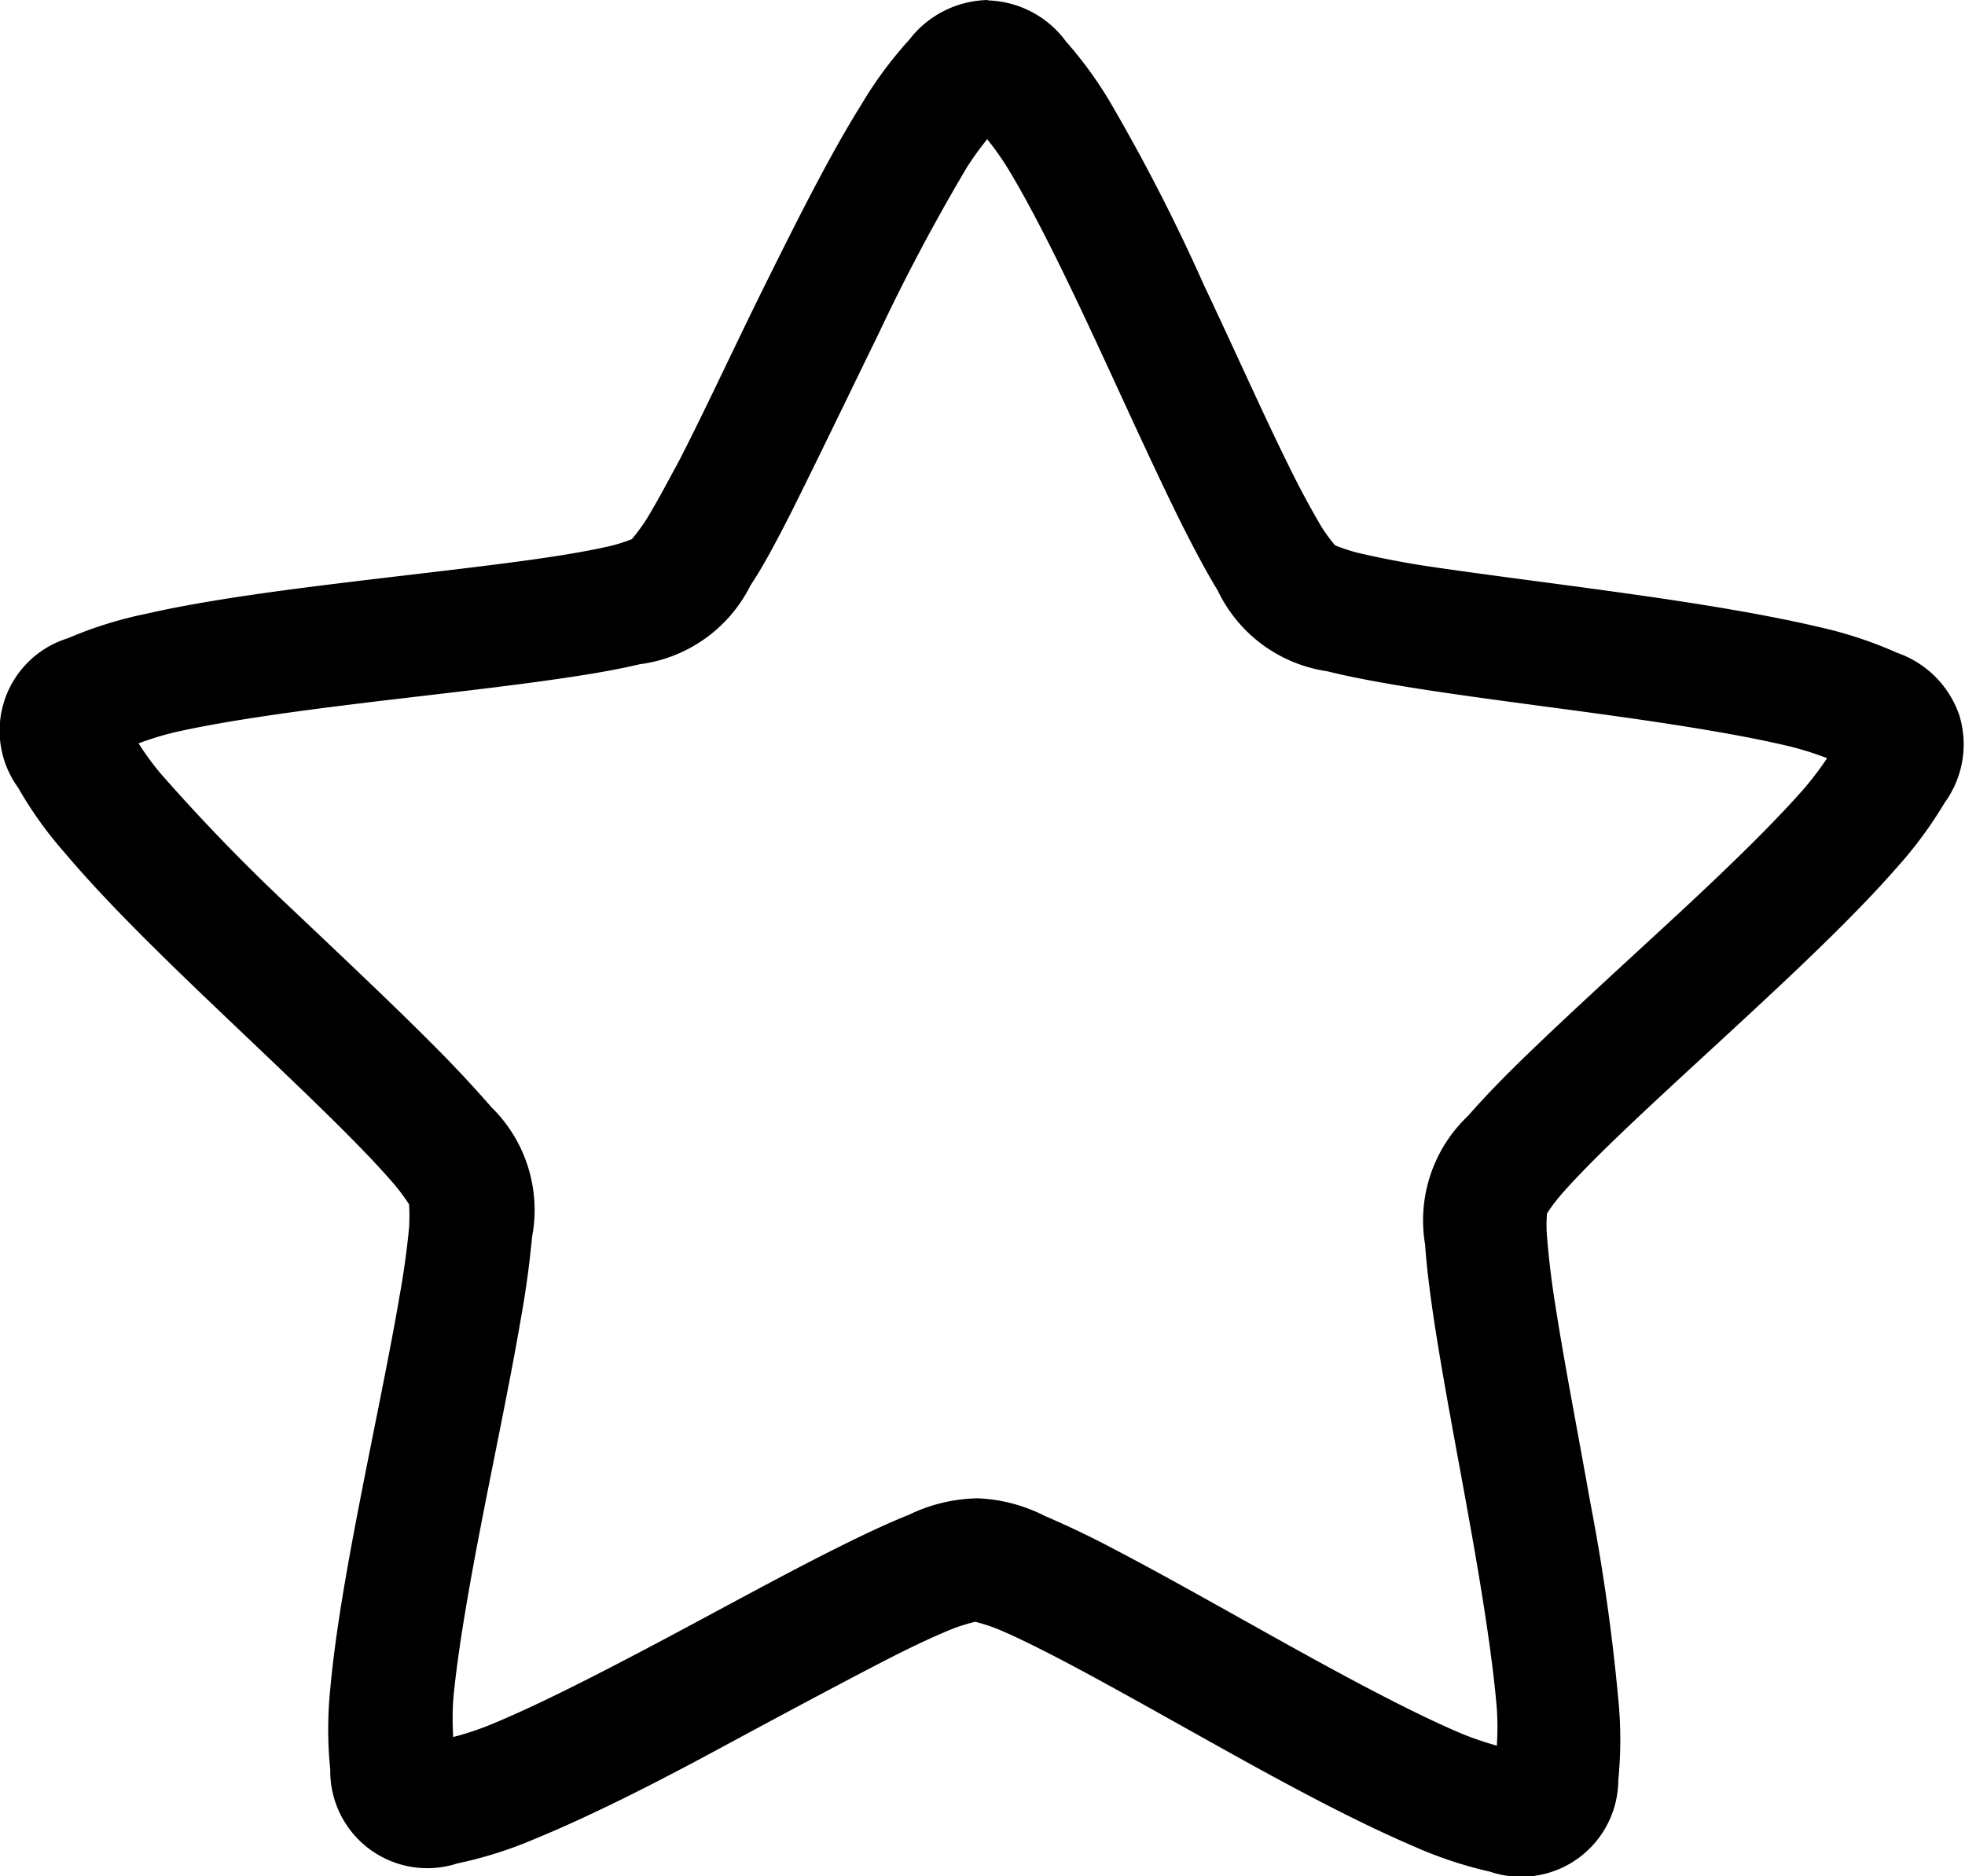 <svg xmlns="http://www.w3.org/2000/svg" width="14.577" height="13.921" viewBox="0 0 14.577 13.921">
  <path id="Path_36613" data-name="Path 36613" d="M83.443,985.316a.753.753,0,0,0-.589.295,2.959,2.959,0,0,0-.356.482c-.231.37-.465.836-.7,1.309s-.455.951-.647,1.324c-.1.186-.185.345-.255.456a1.344,1.344,0,0,1-.1.134,1.156,1.156,0,0,1-.161.051c-.128.03-.308.062-.516.092-.415.06-.943.117-1.466.181s-1.041.134-1.466.231a2.984,2.984,0,0,0-.574.18.718.718,0,0,0-.37,1.108,2.9,2.9,0,0,0,.349.487c.281.333.653.7,1.033,1.064s.767.726,1.062,1.023c.147.148.272.281.357.382a1.445,1.445,0,0,1,.1.137,1.619,1.619,0,0,1,0,.168q-.025.26-.072.517c-.07.412-.179.93-.28,1.447s-.194,1.029-.233,1.462a2.948,2.948,0,0,0,0,.6.72.72,0,0,0,.942.695,3.05,3.05,0,0,0,.573-.181c.4-.164.869-.4,1.334-.651s.929-.5,1.3-.691c.187-.095.352-.172.476-.221a1.335,1.335,0,0,1,.16-.049,1.385,1.385,0,0,1,.161.052c.122.05.286.131.471.227.372.195.832.457,1.293.713s.921.5,1.323.672a3.03,3.03,0,0,0,.57.19.721.721,0,0,0,.952-.68,3.057,3.057,0,0,0,0-.6q-.068-.737-.209-1.466c-.092-.519-.193-1.037-.257-1.451q-.042-.258-.063-.518a1.052,1.052,0,0,1,0-.168,1.239,1.239,0,0,1,.1-.134c.086-.1.213-.231.363-.377.3-.292.693-.647,1.079-1.006s.764-.719,1.051-1.047a3.044,3.044,0,0,0,.356-.482.737.737,0,0,0,.111-.647.746.746,0,0,0-.463-.467,3.021,3.021,0,0,0-.57-.189c-.423-.1-.941-.182-1.463-.255s-1.048-.138-1.462-.2q-.26-.04-.515-.1a1.48,1.48,0,0,1-.159-.053,1.3,1.3,0,0,1-.1-.136q-.133-.226-.247-.461c-.186-.375-.4-.858-.626-1.334q-.3-.674-.674-1.32a2.966,2.966,0,0,0-.349-.487.745.745,0,0,0-.584-.305Zm-.009,1.035a2.1,2.1,0,0,1,.158.225c.19.314.412.768.63,1.236s.436.953.634,1.354c.1.2.193.378.286.53a1.071,1.071,0,0,0,.812.6c.173.043.372.08.593.116.442.072.97.137,1.483.208s1.013.15,1.37.237a2.344,2.344,0,0,1,.263.084,2.375,2.375,0,0,1-.165.219c-.242.277-.606.628-.986.979s-.773.709-1.094,1.02c-.161.156-.3.3-.418.435a1.069,1.069,0,0,0-.319.956c.012.177.038.377.072.6.068.441.169.962.26,1.47s.17,1.007.2,1.373a2.128,2.128,0,0,1,0,.274,2.344,2.344,0,0,1-.261-.089c-.338-.143-.785-.38-1.238-.631s-.915-.515-1.312-.723q-.265-.142-.544-.262a1.194,1.194,0,0,0-.5-.13,1.219,1.219,0,0,0-.506.122c-.165.066-.348.153-.548.253-.4.2-.866.458-1.323.7s-.907.472-1.247.61a2.184,2.184,0,0,1-.263.086,2.262,2.262,0,0,1,0-.274c.033-.365.121-.863.22-1.37s.208-1.026.283-1.466q.054-.3.082-.6a1.067,1.067,0,0,0-.3-.961q-.2-.229-.412-.442c-.314-.317-.7-.679-1.077-1.037q-.509-.477-.968-1a2.069,2.069,0,0,1-.162-.222,2.3,2.3,0,0,1,.263-.081c.359-.082.86-.152,1.375-.215s1.043-.119,1.486-.184c.222-.032.421-.066.594-.107a1.072,1.072,0,0,0,.822-.586c.1-.15.192-.327.294-.526.2-.4.43-.878.657-1.343q.295-.626.65-1.225a2.119,2.119,0,0,1,.161-.223Z" transform="translate(-76.109 -985.316)" fill="#000000"/>
</svg>
